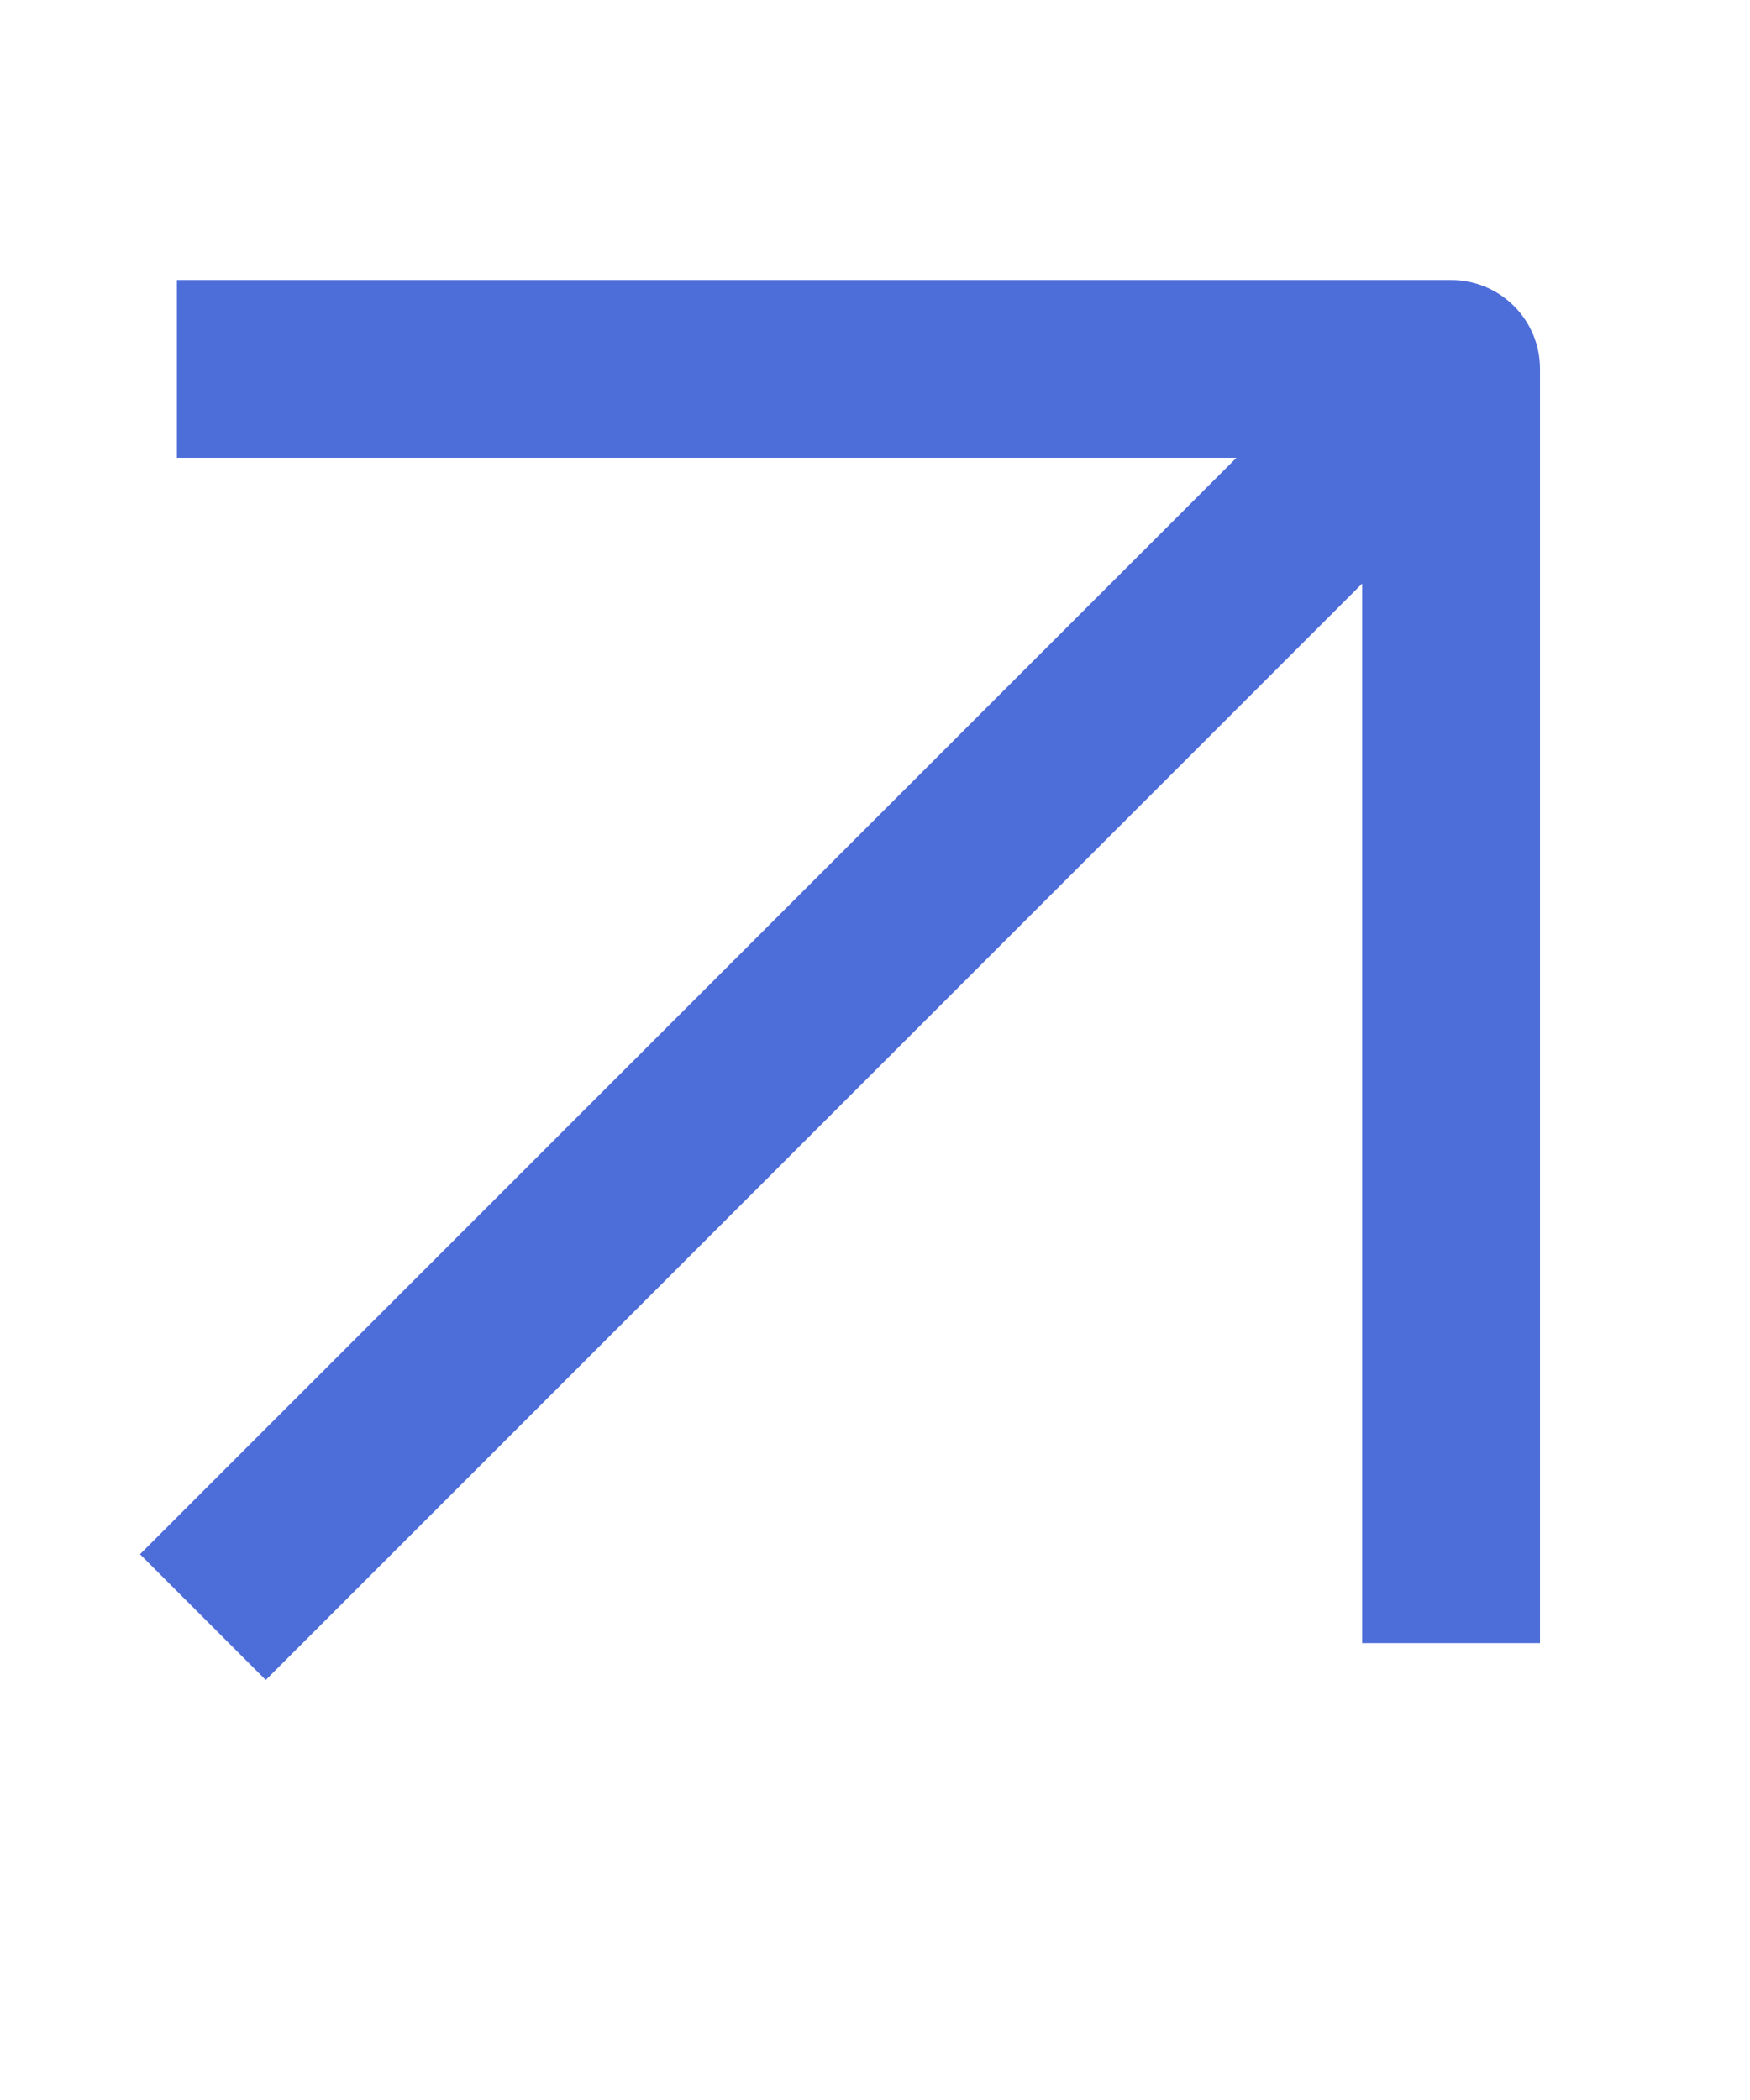 <svg width="15" height="18" viewBox="0 0 15 18" fill="none" xmlns="http://www.w3.org/2000/svg">
<path fill-rule="evenodd" clip-rule="evenodd" d="M1.516 2.4H12.438C12.859 2.4 13.2 2.741 13.2 3.162V14.084H11.676V5.002L2.278 14.4L1.2 13.322L10.598 3.924H1.516V2.4Z" fill="#4D6DD9"/>
</svg>
